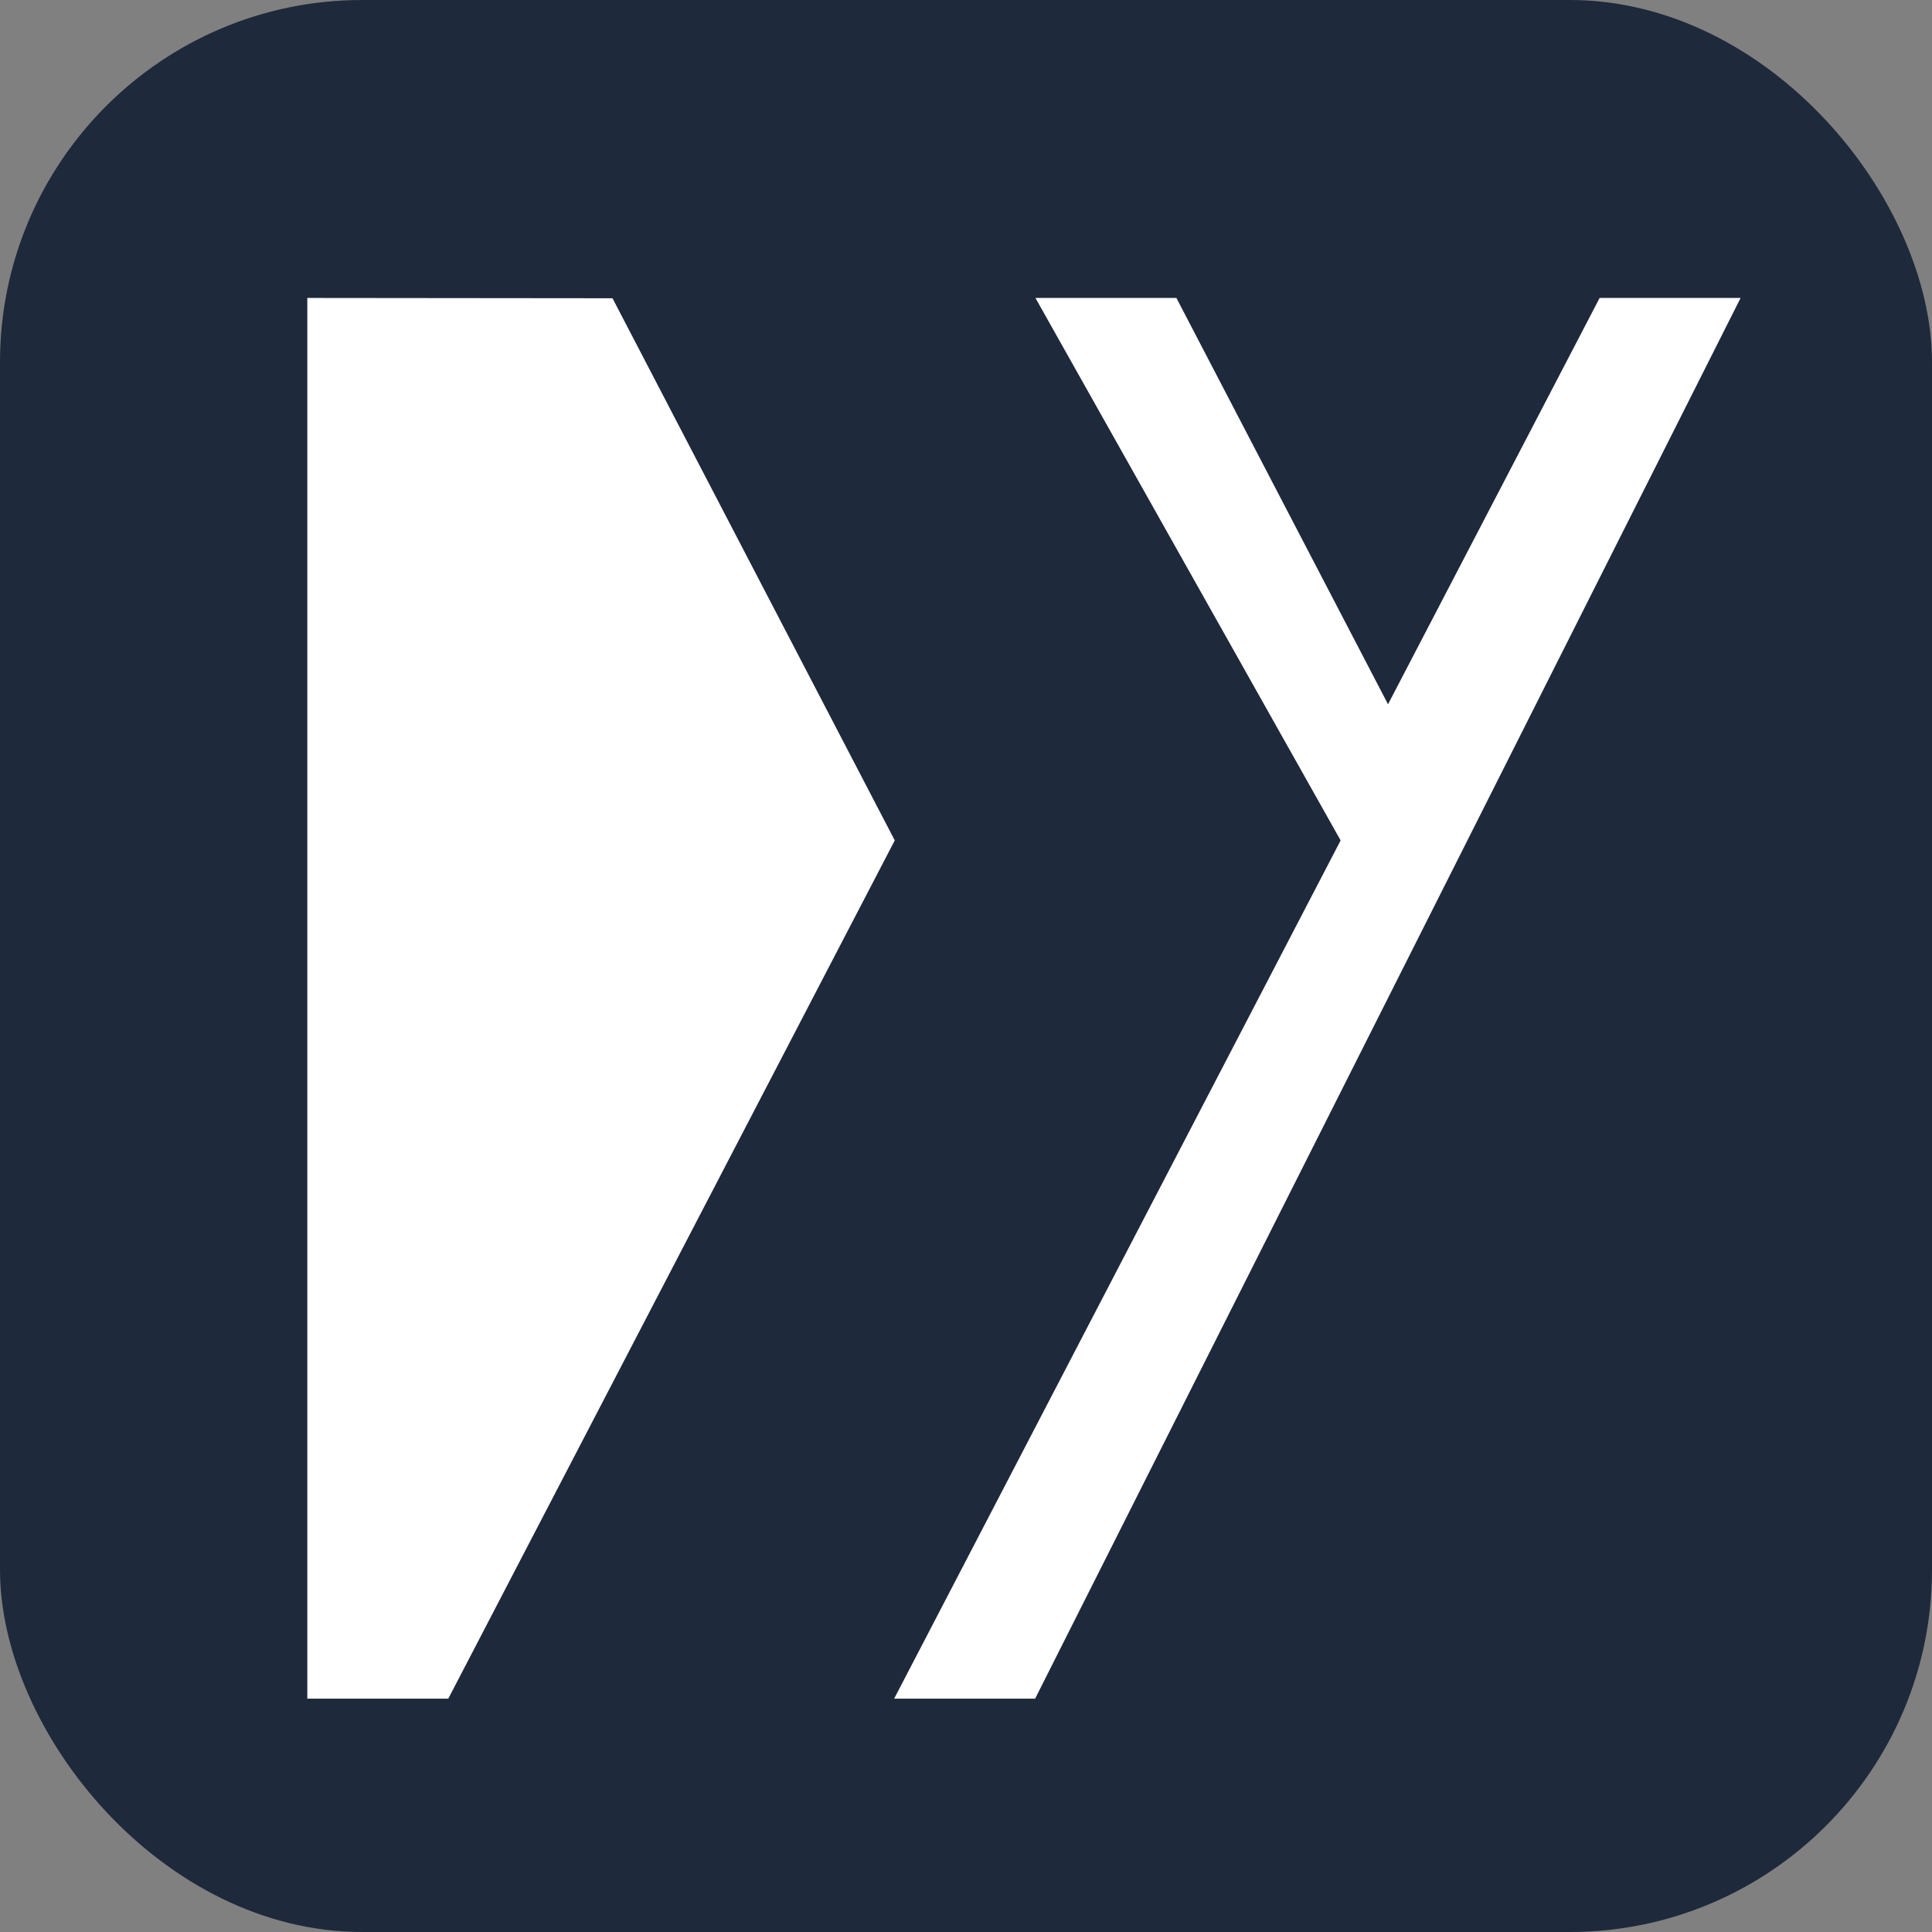 <svg viewBox="0 0 64 64" xmlns="http://www.w3.org/2000/svg" xmlns:svg="http://www.w3.org/2000/svg">
    <rect x="0" y="0" width="64" height="64" fill="#808080" stroke="none"/>
    <title>Dockyard Registry Icon — DY Monogram</title>
    <g class="layer">
        <rect fill="#1e293b" height="64" id="svg_1" rx="12" width="64" x="0" y="0"/>
        <path d="m34.3,9.87l4.67,0l7.01,13.46l7.01,-13.46l4.67,0l-23.37,46.4l-4.67,0l14.79,-28.43m-24.12,-17.96l9.35,17.96l-14.79,28.43l-4.67,0l0,-46.4" fill="#ffffff" id="svg_2"/>
    </g>
</svg>